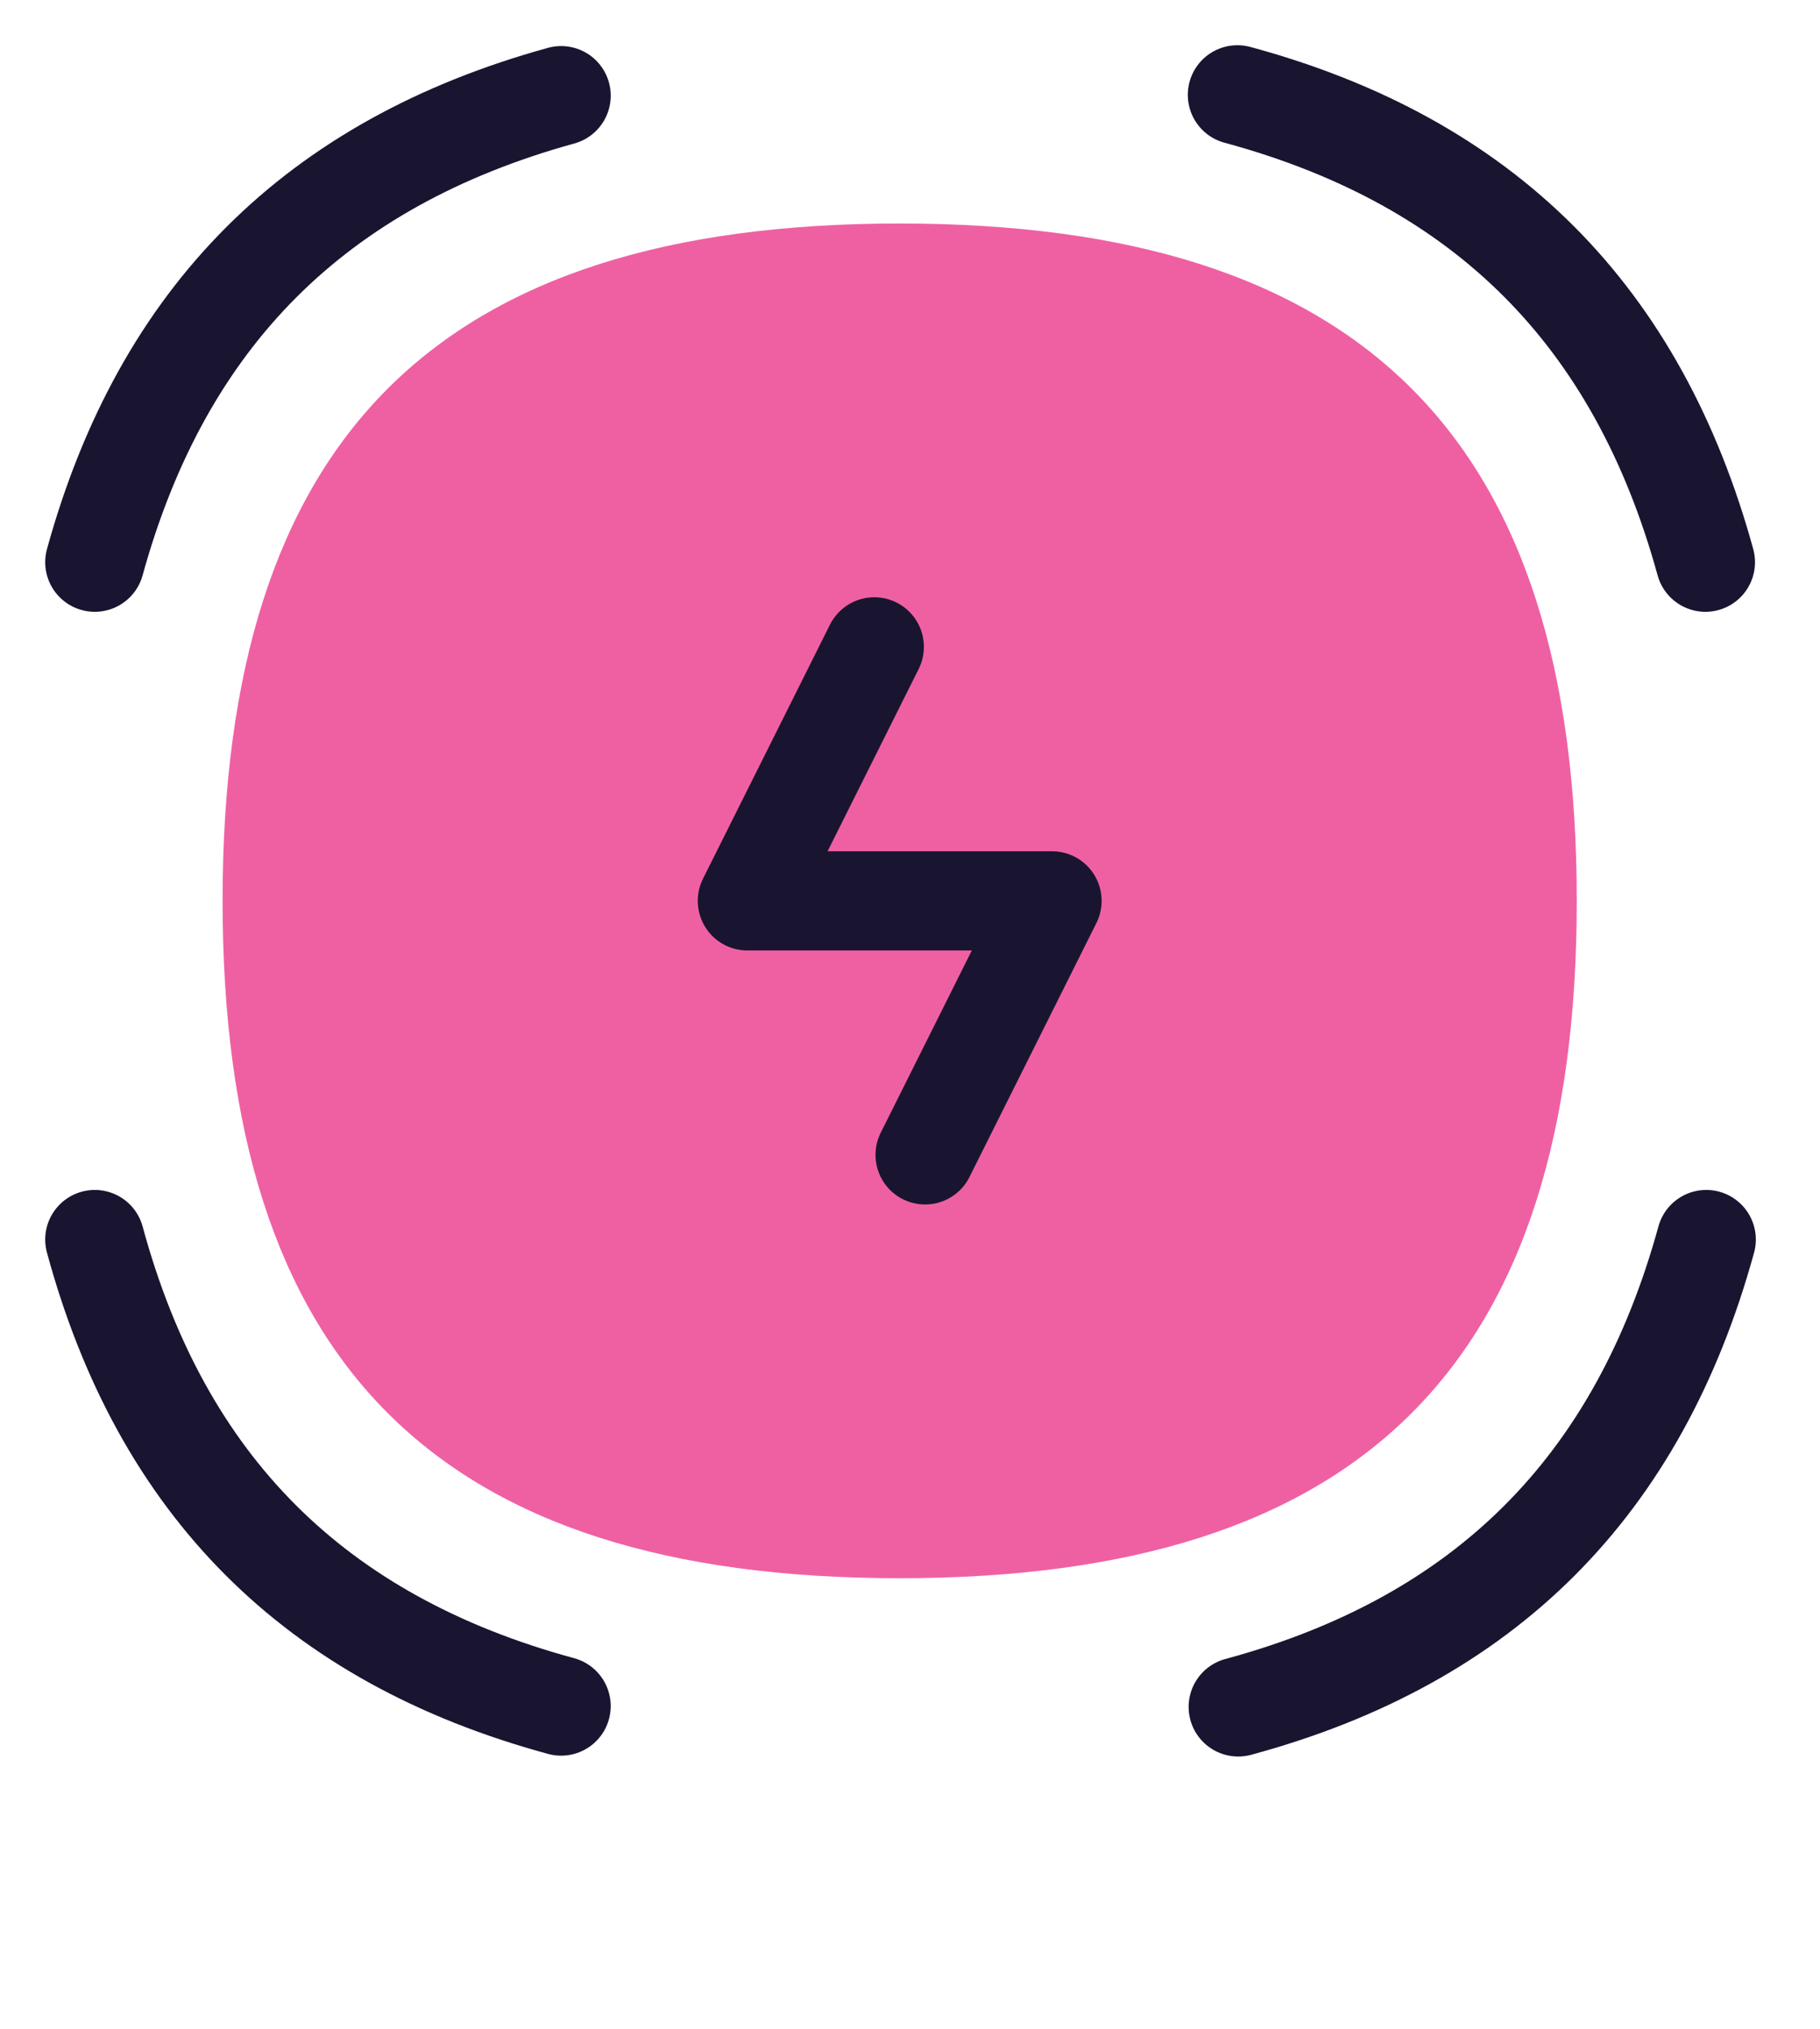 <svg width="96" height="107" viewBox="0 0 96 107" fill="none" xmlns="http://www.w3.org/2000/svg">
<path d="M47.456 83.214C71.876 83.214 83.17 71.875 83.17 47.5C83.17 23.125 71.876 11.785 47.456 11.785C23.036 11.785 11.741 23.125 11.741 47.5C11.741 71.875 23.036 83.214 47.456 83.214Z" fill="#EF60A3"/>
<path d="M29.599 5.044C16.652 8.616 8.572 16.696 5 29.643" stroke="#191530" stroke-width="5.231" stroke-linecap="round" stroke-linejoin="round"/>
<path d="M89.956 29.643C86.385 16.652 78.304 8.527 65.269 5" stroke="#191530" stroke-width="5.231" stroke-linecap="round" stroke-linejoin="round"/>
<path d="M5 65.357C8.527 78.348 16.607 86.428 29.598 89.955" stroke="#191530" stroke-width="5.231" stroke-linecap="round" stroke-linejoin="round"/>
<path d="M65.312 90C78.348 86.473 86.429 78.348 90 65.357" stroke="#191530" stroke-width="5.231" stroke-linecap="round" stroke-linejoin="round"/>
<path d="M48.796 60.893L55.492 47.5H39.421L46.117 34.107" stroke="#191530" stroke-width="5.231" stroke-linecap="round" stroke-linejoin="round"/>
</svg>
